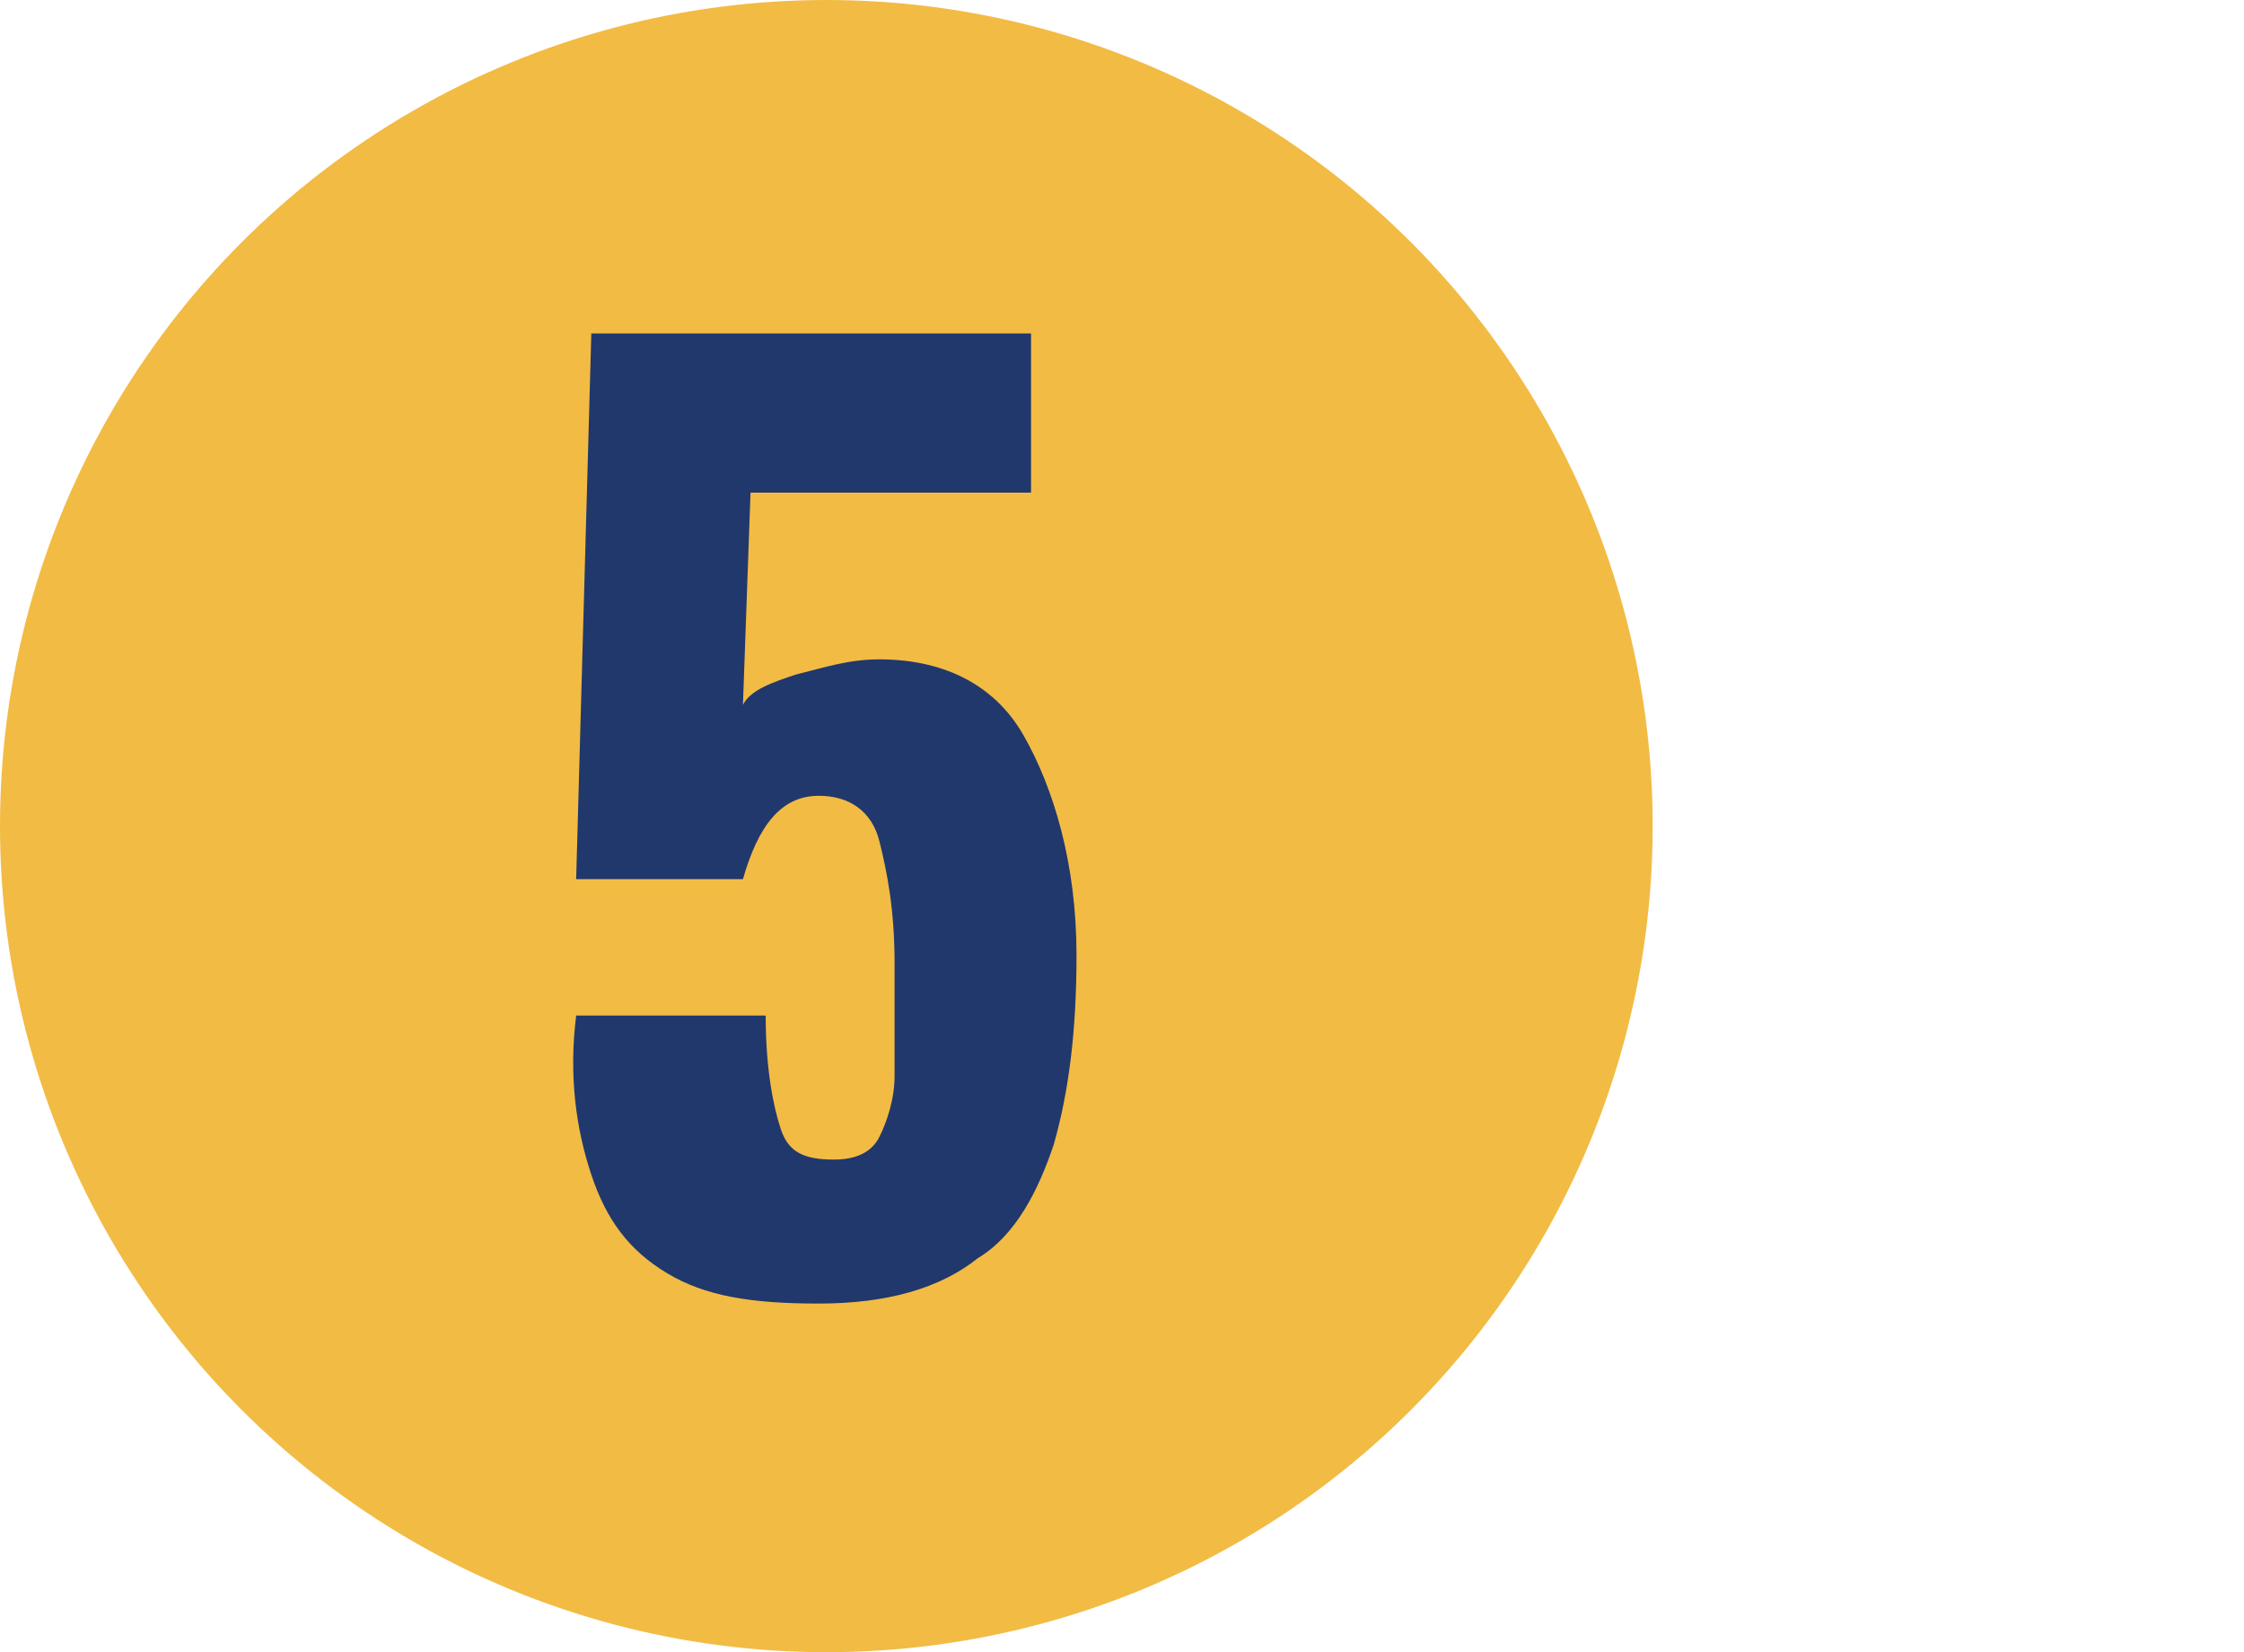 <?xml version="1.0" encoding="utf-8"?>
<!-- Generator: Adobe Illustrator 26.5.0, SVG Export Plug-In . SVG Version: 6.00 Build 0)  -->
<svg version="1.1" id="Layer_1" xmlns="http://www.w3.org/2000/svg" xmlns:xlink="http://www.w3.org/1999/xlink" x="0px" y="0px"
	 viewBox="0 0 29.6 21.8" style="enable-background:new 0 0 29.6 21.8;" xml:space="preserve">
<style type="text/css">
	.st0{fill:#21376D;}
	.st1{fill:none;stroke:#21376D;stroke-miterlimit:10;}
	.st2{fill:#1768A4;}
	.st3{fill:#F2BB44;}
	.st4{fill:none;stroke:#F1F2F2;stroke-miterlimit:10;}
	.st5{fill:#FFFFFF;}
	.st6{fill:#F1F2F2;}
	.st7{fill:#6D6D6B;}
	.st8{fill:#21386D;}
	.st9{fill:none;}
	.st10{enable-background:new    ;}
	.st11{fill:#F1BB45;}
</style>
<g>
	<ellipse class="st3" cx="10.9" cy="10.9" rx="10.9" ry="10.9"/>
	<g>
		<path class="st8" d="M8.8,16.8c-0.5-0.3-0.8-0.7-1-1.3c-0.2-0.6-0.3-1.3-0.2-2.1l2.5,0c0,0.7,0.1,1.2,0.2,1.5
			c0.1,0.3,0.3,0.4,0.7,0.4c0.3,0,0.5-0.1,0.6-0.3c0.1-0.2,0.2-0.5,0.2-0.8c0-0.3,0-0.8,0-1.5c0-0.7-0.1-1.2-0.2-1.6
			c-0.1-0.4-0.4-0.6-0.8-0.6c-0.5,0-0.8,0.4-1,1.1l-2.2,0l0.2-7.2l5.8,0l0,2.1l-3.7,0L9.8,9.3c0.1-0.2,0.4-0.3,0.7-0.4
			c0.4-0.1,0.7-0.2,1.1-0.2c0.8,0,1.5,0.3,1.9,1c0.4,0.7,0.7,1.7,0.7,2.9c0,1-0.1,1.8-0.3,2.5c-0.2,0.6-0.5,1.2-1,1.5
			c-0.5,0.4-1.2,0.6-2.1,0.6C9.9,17.2,9.3,17.1,8.8,16.8z"/>
	</g>
</g>
</svg>
